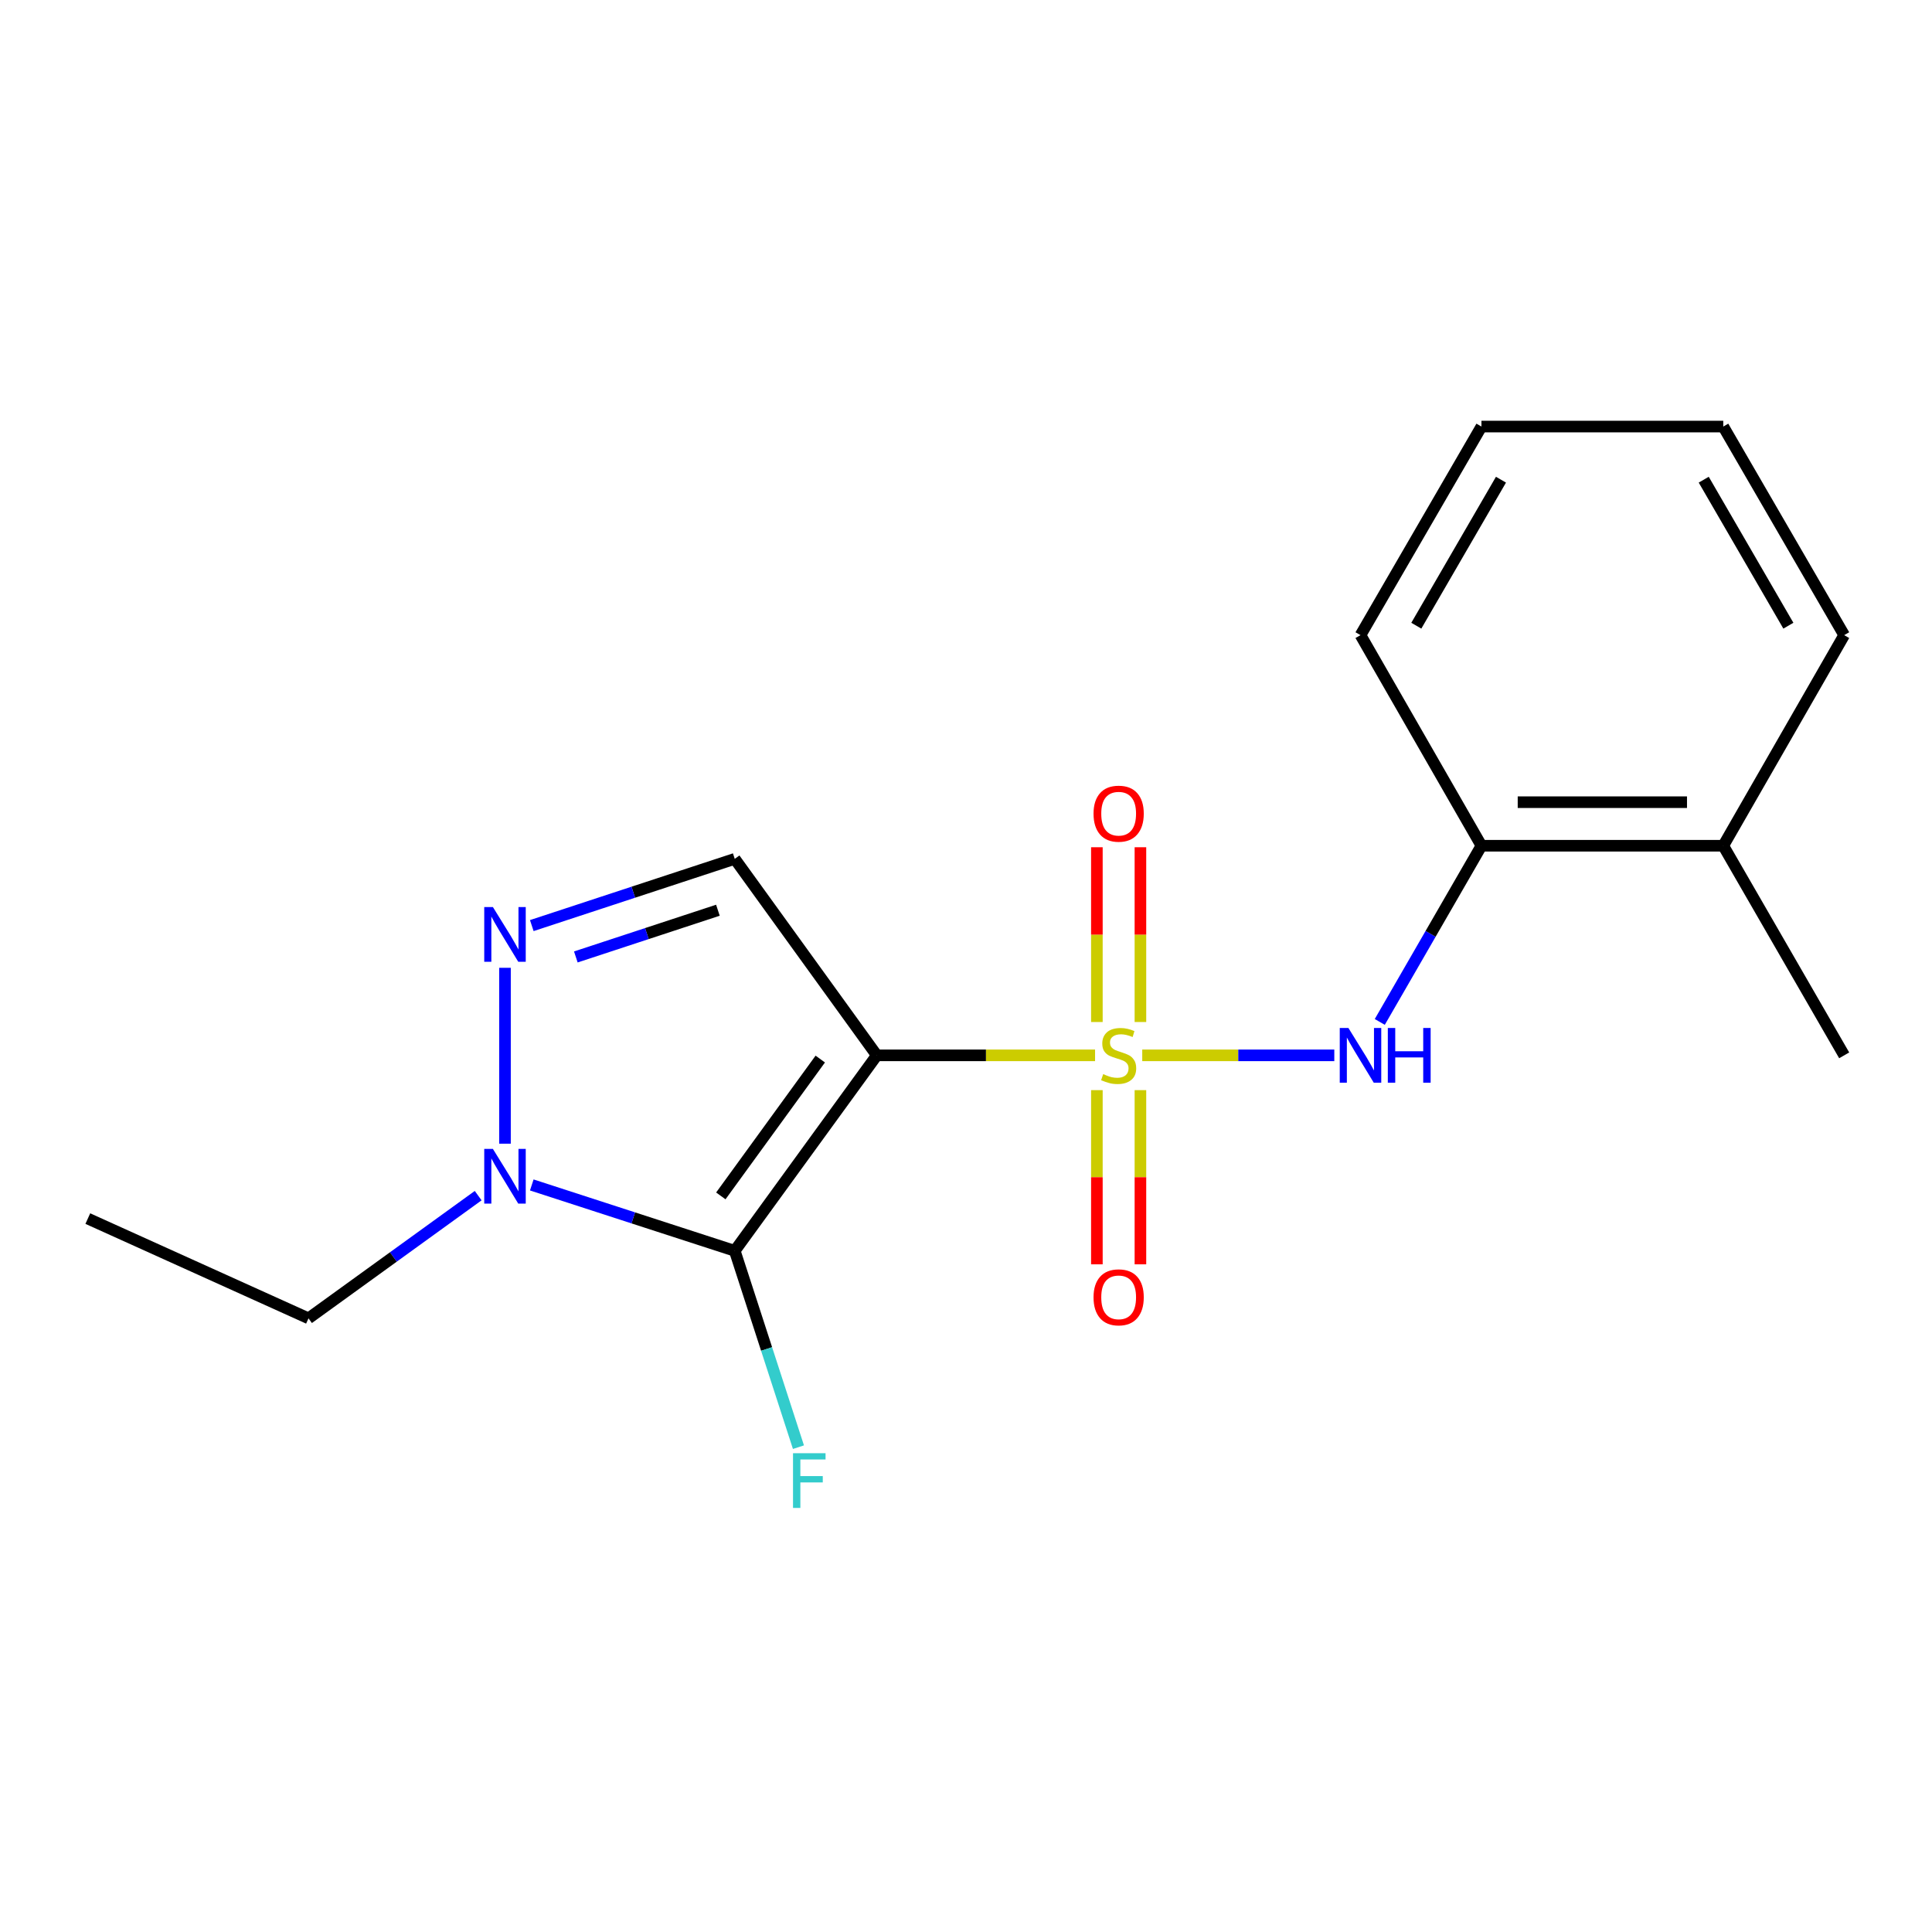 <?xml version='1.0' encoding='iso-8859-1'?>
<svg version='1.1' baseProfile='full'
              xmlns='http://www.w3.org/2000/svg'
                      xmlns:rdkit='http://www.rdkit.org/xml'
                      xmlns:xlink='http://www.w3.org/1999/xlink'
                  xml:space='preserve'
width='1000px' height='1000px' viewBox='0 0 1000 1000'>
<!-- END OF HEADER -->
<rect style='opacity:1.0;fill:#FFFFFF;stroke:none' width='1000' height='1000' x='0' y='0'> </rect>
<path class='bond-0' d='M 566.804,546.243 L 510.318,546.243' style='fill:none;fill-rule:evenodd;stroke:#CCCC00;stroke-width:6px;stroke-linecap:butt;stroke-linejoin:miter;stroke-opacity:1' />
<path class='bond-0' d='M 510.318,546.243 L 453.832,546.243' style='fill:none;fill-rule:evenodd;stroke:#000000;stroke-width:6px;stroke-linecap:butt;stroke-linejoin:miter;stroke-opacity:1' />
<path class='bond-5' d='M 591.223,546.243 L 640.927,546.243' style='fill:none;fill-rule:evenodd;stroke:#CCCC00;stroke-width:6px;stroke-linecap:butt;stroke-linejoin:miter;stroke-opacity:1' />
<path class='bond-5' d='M 640.927,546.243 L 690.631,546.243' style='fill:none;fill-rule:evenodd;stroke:#0000FF;stroke-width:6px;stroke-linecap:butt;stroke-linejoin:miter;stroke-opacity:1' />
<path class='bond-6' d='M 590.283,528.994 L 590.283,483.763' style='fill:none;fill-rule:evenodd;stroke:#CCCC00;stroke-width:6px;stroke-linecap:butt;stroke-linejoin:miter;stroke-opacity:1' />
<path class='bond-6' d='M 590.283,483.763 L 590.283,438.532' style='fill:none;fill-rule:evenodd;stroke:#FF0000;stroke-width:6px;stroke-linecap:butt;stroke-linejoin:miter;stroke-opacity:1' />
<path class='bond-6' d='M 567.744,528.994 L 567.744,483.763' style='fill:none;fill-rule:evenodd;stroke:#CCCC00;stroke-width:6px;stroke-linecap:butt;stroke-linejoin:miter;stroke-opacity:1' />
<path class='bond-6' d='M 567.744,483.763 L 567.744,438.532' style='fill:none;fill-rule:evenodd;stroke:#FF0000;stroke-width:6px;stroke-linecap:butt;stroke-linejoin:miter;stroke-opacity:1' />
<path class='bond-7' d='M 567.744,564.253 L 567.744,609.333' style='fill:none;fill-rule:evenodd;stroke:#CCCC00;stroke-width:6px;stroke-linecap:butt;stroke-linejoin:miter;stroke-opacity:1' />
<path class='bond-7' d='M 567.744,609.333 L 567.744,654.413' style='fill:none;fill-rule:evenodd;stroke:#FF0000;stroke-width:6px;stroke-linecap:butt;stroke-linejoin:miter;stroke-opacity:1' />
<path class='bond-7' d='M 590.283,564.253 L 590.283,609.333' style='fill:none;fill-rule:evenodd;stroke:#CCCC00;stroke-width:6px;stroke-linecap:butt;stroke-linejoin:miter;stroke-opacity:1' />
<path class='bond-7' d='M 590.283,609.333 L 590.283,654.413' style='fill:none;fill-rule:evenodd;stroke:#FF0000;stroke-width:6px;stroke-linecap:butt;stroke-linejoin:miter;stroke-opacity:1' />
<path class='bond-1' d='M 453.832,546.243 L 380.303,647.42' style='fill:none;fill-rule:evenodd;stroke:#000000;stroke-width:6px;stroke-linecap:butt;stroke-linejoin:miter;stroke-opacity:1' />
<path class='bond-1' d='M 424.569,548.169 L 373.099,618.993' style='fill:none;fill-rule:evenodd;stroke:#000000;stroke-width:6px;stroke-linecap:butt;stroke-linejoin:miter;stroke-opacity:1' />
<path class='bond-2' d='M 453.832,546.243 L 380.303,444.54' style='fill:none;fill-rule:evenodd;stroke:#000000;stroke-width:6px;stroke-linecap:butt;stroke-linejoin:miter;stroke-opacity:1' />
<path class='bond-4' d='M 380.303,647.42 L 327.776,630.374' style='fill:none;fill-rule:evenodd;stroke:#000000;stroke-width:6px;stroke-linecap:butt;stroke-linejoin:miter;stroke-opacity:1' />
<path class='bond-4' d='M 327.776,630.374 L 275.248,613.328' style='fill:none;fill-rule:evenodd;stroke:#0000FF;stroke-width:6px;stroke-linecap:butt;stroke-linejoin:miter;stroke-opacity:1' />
<path class='bond-9' d='M 380.303,647.42 L 396.789,698.238' style='fill:none;fill-rule:evenodd;stroke:#000000;stroke-width:6px;stroke-linecap:butt;stroke-linejoin:miter;stroke-opacity:1' />
<path class='bond-9' d='M 396.789,698.238 L 413.275,749.055' style='fill:none;fill-rule:evenodd;stroke:#33CCCC;stroke-width:6px;stroke-linecap:butt;stroke-linejoin:miter;stroke-opacity:1' />
<path class='bond-3' d='M 380.303,444.54 L 327.778,461.813' style='fill:none;fill-rule:evenodd;stroke:#000000;stroke-width:6px;stroke-linecap:butt;stroke-linejoin:miter;stroke-opacity:1' />
<path class='bond-3' d='M 327.778,461.813 L 275.252,479.085' style='fill:none;fill-rule:evenodd;stroke:#0000FF;stroke-width:6px;stroke-linecap:butt;stroke-linejoin:miter;stroke-opacity:1' />
<path class='bond-3' d='M 371.586,471.134 L 334.819,483.224' style='fill:none;fill-rule:evenodd;stroke:#000000;stroke-width:6px;stroke-linecap:butt;stroke-linejoin:miter;stroke-opacity:1' />
<path class='bond-3' d='M 334.819,483.224 L 298.051,495.315' style='fill:none;fill-rule:evenodd;stroke:#0000FF;stroke-width:6px;stroke-linecap:butt;stroke-linejoin:miter;stroke-opacity:1' />
<path class='bond-18' d='M 261.382,500.936 L 261.382,591.971' style='fill:none;fill-rule:evenodd;stroke:#0000FF;stroke-width:6px;stroke-linecap:butt;stroke-linejoin:miter;stroke-opacity:1' />
<path class='bond-11' d='M 247.505,618.863 L 203.592,650.616' style='fill:none;fill-rule:evenodd;stroke:#0000FF;stroke-width:6px;stroke-linecap:butt;stroke-linejoin:miter;stroke-opacity:1' />
<path class='bond-11' d='M 203.592,650.616 L 159.679,682.369' style='fill:none;fill-rule:evenodd;stroke:#000000;stroke-width:6px;stroke-linecap:butt;stroke-linejoin:miter;stroke-opacity:1' />
<path class='bond-8' d='M 714.172,528.952 L 740.482,483.353' style='fill:none;fill-rule:evenodd;stroke:#0000FF;stroke-width:6px;stroke-linecap:butt;stroke-linejoin:miter;stroke-opacity:1' />
<path class='bond-8' d='M 740.482,483.353 L 766.792,437.753' style='fill:none;fill-rule:evenodd;stroke:#000000;stroke-width:6px;stroke-linecap:butt;stroke-linejoin:miter;stroke-opacity:1' />
<path class='bond-10' d='M 766.792,437.753 L 891.961,437.753' style='fill:none;fill-rule:evenodd;stroke:#000000;stroke-width:6px;stroke-linecap:butt;stroke-linejoin:miter;stroke-opacity:1' />
<path class='bond-10' d='M 785.567,415.214 L 873.186,415.214' style='fill:none;fill-rule:evenodd;stroke:#000000;stroke-width:6px;stroke-linecap:butt;stroke-linejoin:miter;stroke-opacity:1' />
<path class='bond-12' d='M 766.792,437.753 L 704.195,328.75' style='fill:none;fill-rule:evenodd;stroke:#000000;stroke-width:6px;stroke-linecap:butt;stroke-linejoin:miter;stroke-opacity:1' />
<path class='bond-13' d='M 891.961,437.753 L 954.545,546.243' style='fill:none;fill-rule:evenodd;stroke:#000000;stroke-width:6px;stroke-linecap:butt;stroke-linejoin:miter;stroke-opacity:1' />
<path class='bond-14' d='M 891.961,437.753 L 954.545,328.75' style='fill:none;fill-rule:evenodd;stroke:#000000;stroke-width:6px;stroke-linecap:butt;stroke-linejoin:miter;stroke-opacity:1' />
<path class='bond-15' d='M 159.679,682.369 L 45.455,630.741' style='fill:none;fill-rule:evenodd;stroke:#000000;stroke-width:6px;stroke-linecap:butt;stroke-linejoin:miter;stroke-opacity:1' />
<path class='bond-16' d='M 704.195,328.75 L 766.792,220.786' style='fill:none;fill-rule:evenodd;stroke:#000000;stroke-width:6px;stroke-linecap:butt;stroke-linejoin:miter;stroke-opacity:1' />
<path class='bond-16' d='M 733.083,323.861 L 776.901,248.286' style='fill:none;fill-rule:evenodd;stroke:#000000;stroke-width:6px;stroke-linecap:butt;stroke-linejoin:miter;stroke-opacity:1' />
<path class='bond-19' d='M 954.545,328.75 L 891.961,220.786' style='fill:none;fill-rule:evenodd;stroke:#000000;stroke-width:6px;stroke-linecap:butt;stroke-linejoin:miter;stroke-opacity:1' />
<path class='bond-19' d='M 925.658,323.859 L 881.849,248.285' style='fill:none;fill-rule:evenodd;stroke:#000000;stroke-width:6px;stroke-linecap:butt;stroke-linejoin:miter;stroke-opacity:1' />
<path class='bond-17' d='M 766.792,220.786 L 891.961,220.786' style='fill:none;fill-rule:evenodd;stroke:#000000;stroke-width:6px;stroke-linecap:butt;stroke-linejoin:miter;stroke-opacity:1' />
<path  class='atom-0' d='M 571.013 555.963
Q 571.333 556.083, 572.653 556.643
Q 573.973 557.203, 575.413 557.563
Q 576.893 557.883, 578.333 557.883
Q 581.013 557.883, 582.573 556.603
Q 584.133 555.283, 584.133 553.003
Q 584.133 551.443, 583.333 550.483
Q 582.573 549.523, 581.373 549.003
Q 580.173 548.483, 578.173 547.883
Q 575.653 547.123, 574.133 546.403
Q 572.653 545.683, 571.573 544.163
Q 570.533 542.643, 570.533 540.083
Q 570.533 536.523, 572.933 534.323
Q 575.373 532.123, 580.173 532.123
Q 583.453 532.123, 587.173 533.683
L 586.253 536.763
Q 582.853 535.363, 580.293 535.363
Q 577.533 535.363, 576.013 536.523
Q 574.493 537.643, 574.533 539.603
Q 574.533 541.123, 575.293 542.043
Q 576.093 542.963, 577.213 543.483
Q 578.373 544.003, 580.293 544.603
Q 582.853 545.403, 584.373 546.203
Q 585.893 547.003, 586.973 548.643
Q 588.093 550.243, 588.093 553.003
Q 588.093 556.923, 585.453 559.043
Q 582.853 561.123, 578.493 561.123
Q 575.973 561.123, 574.053 560.563
Q 572.173 560.043, 569.933 559.123
L 571.013 555.963
' fill='#CCCC00'/>
<path  class='atom-4' d='M 255.122 469.486
L 264.402 484.486
Q 265.322 485.966, 266.802 488.646
Q 268.282 491.326, 268.362 491.486
L 268.362 469.486
L 272.122 469.486
L 272.122 497.806
L 268.242 497.806
L 258.282 481.406
Q 257.122 479.486, 255.882 477.286
Q 254.682 475.086, 254.322 474.406
L 254.322 497.806
L 250.642 497.806
L 250.642 469.486
L 255.122 469.486
' fill='#0000FF'/>
<path  class='atom-5' d='M 255.122 594.668
L 264.402 609.668
Q 265.322 611.148, 266.802 613.828
Q 268.282 616.508, 268.362 616.668
L 268.362 594.668
L 272.122 594.668
L 272.122 622.988
L 268.242 622.988
L 258.282 606.588
Q 257.122 604.668, 255.882 602.468
Q 254.682 600.268, 254.322 599.588
L 254.322 622.988
L 250.642 622.988
L 250.642 594.668
L 255.122 594.668
' fill='#0000FF'/>
<path  class='atom-6' d='M 697.935 532.083
L 707.215 547.083
Q 708.135 548.563, 709.615 551.243
Q 711.095 553.923, 711.175 554.083
L 711.175 532.083
L 714.935 532.083
L 714.935 560.403
L 711.055 560.403
L 701.095 544.003
Q 699.935 542.083, 698.695 539.883
Q 697.495 537.683, 697.135 537.003
L 697.135 560.403
L 693.455 560.403
L 693.455 532.083
L 697.935 532.083
' fill='#0000FF'/>
<path  class='atom-6' d='M 718.335 532.083
L 722.175 532.083
L 722.175 544.123
L 736.655 544.123
L 736.655 532.083
L 740.495 532.083
L 740.495 560.403
L 736.655 560.403
L 736.655 547.323
L 722.175 547.323
L 722.175 560.403
L 718.335 560.403
L 718.335 532.083
' fill='#0000FF'/>
<path  class='atom-7' d='M 566.013 421.154
Q 566.013 414.354, 569.373 410.554
Q 572.733 406.754, 579.013 406.754
Q 585.293 406.754, 588.653 410.554
Q 592.013 414.354, 592.013 421.154
Q 592.013 428.034, 588.613 431.954
Q 585.213 435.834, 579.013 435.834
Q 572.773 435.834, 569.373 431.954
Q 566.013 428.074, 566.013 421.154
M 579.013 432.634
Q 583.333 432.634, 585.653 429.754
Q 588.013 426.834, 588.013 421.154
Q 588.013 415.594, 585.653 412.794
Q 583.333 409.954, 579.013 409.954
Q 574.693 409.954, 572.333 412.754
Q 570.013 415.554, 570.013 421.154
Q 570.013 426.874, 572.333 429.754
Q 574.693 432.634, 579.013 432.634
' fill='#FF0000'/>
<path  class='atom-8' d='M 566.013 671.492
Q 566.013 664.692, 569.373 660.892
Q 572.733 657.092, 579.013 657.092
Q 585.293 657.092, 588.653 660.892
Q 592.013 664.692, 592.013 671.492
Q 592.013 678.372, 588.613 682.292
Q 585.213 686.172, 579.013 686.172
Q 572.773 686.172, 569.373 682.292
Q 566.013 678.412, 566.013 671.492
M 579.013 682.972
Q 583.333 682.972, 585.653 680.092
Q 588.013 677.172, 588.013 671.492
Q 588.013 665.932, 585.653 663.132
Q 583.333 660.292, 579.013 660.292
Q 574.693 660.292, 572.333 663.092
Q 570.013 665.892, 570.013 671.492
Q 570.013 677.212, 572.333 680.092
Q 574.693 682.972, 579.013 682.972
' fill='#FF0000'/>
<path  class='atom-10' d='M 410.463 752.181
L 427.303 752.181
L 427.303 755.421
L 414.263 755.421
L 414.263 764.021
L 425.863 764.021
L 425.863 767.301
L 414.263 767.301
L 414.263 780.501
L 410.463 780.501
L 410.463 752.181
' fill='#33CCCC'/>
</svg>
